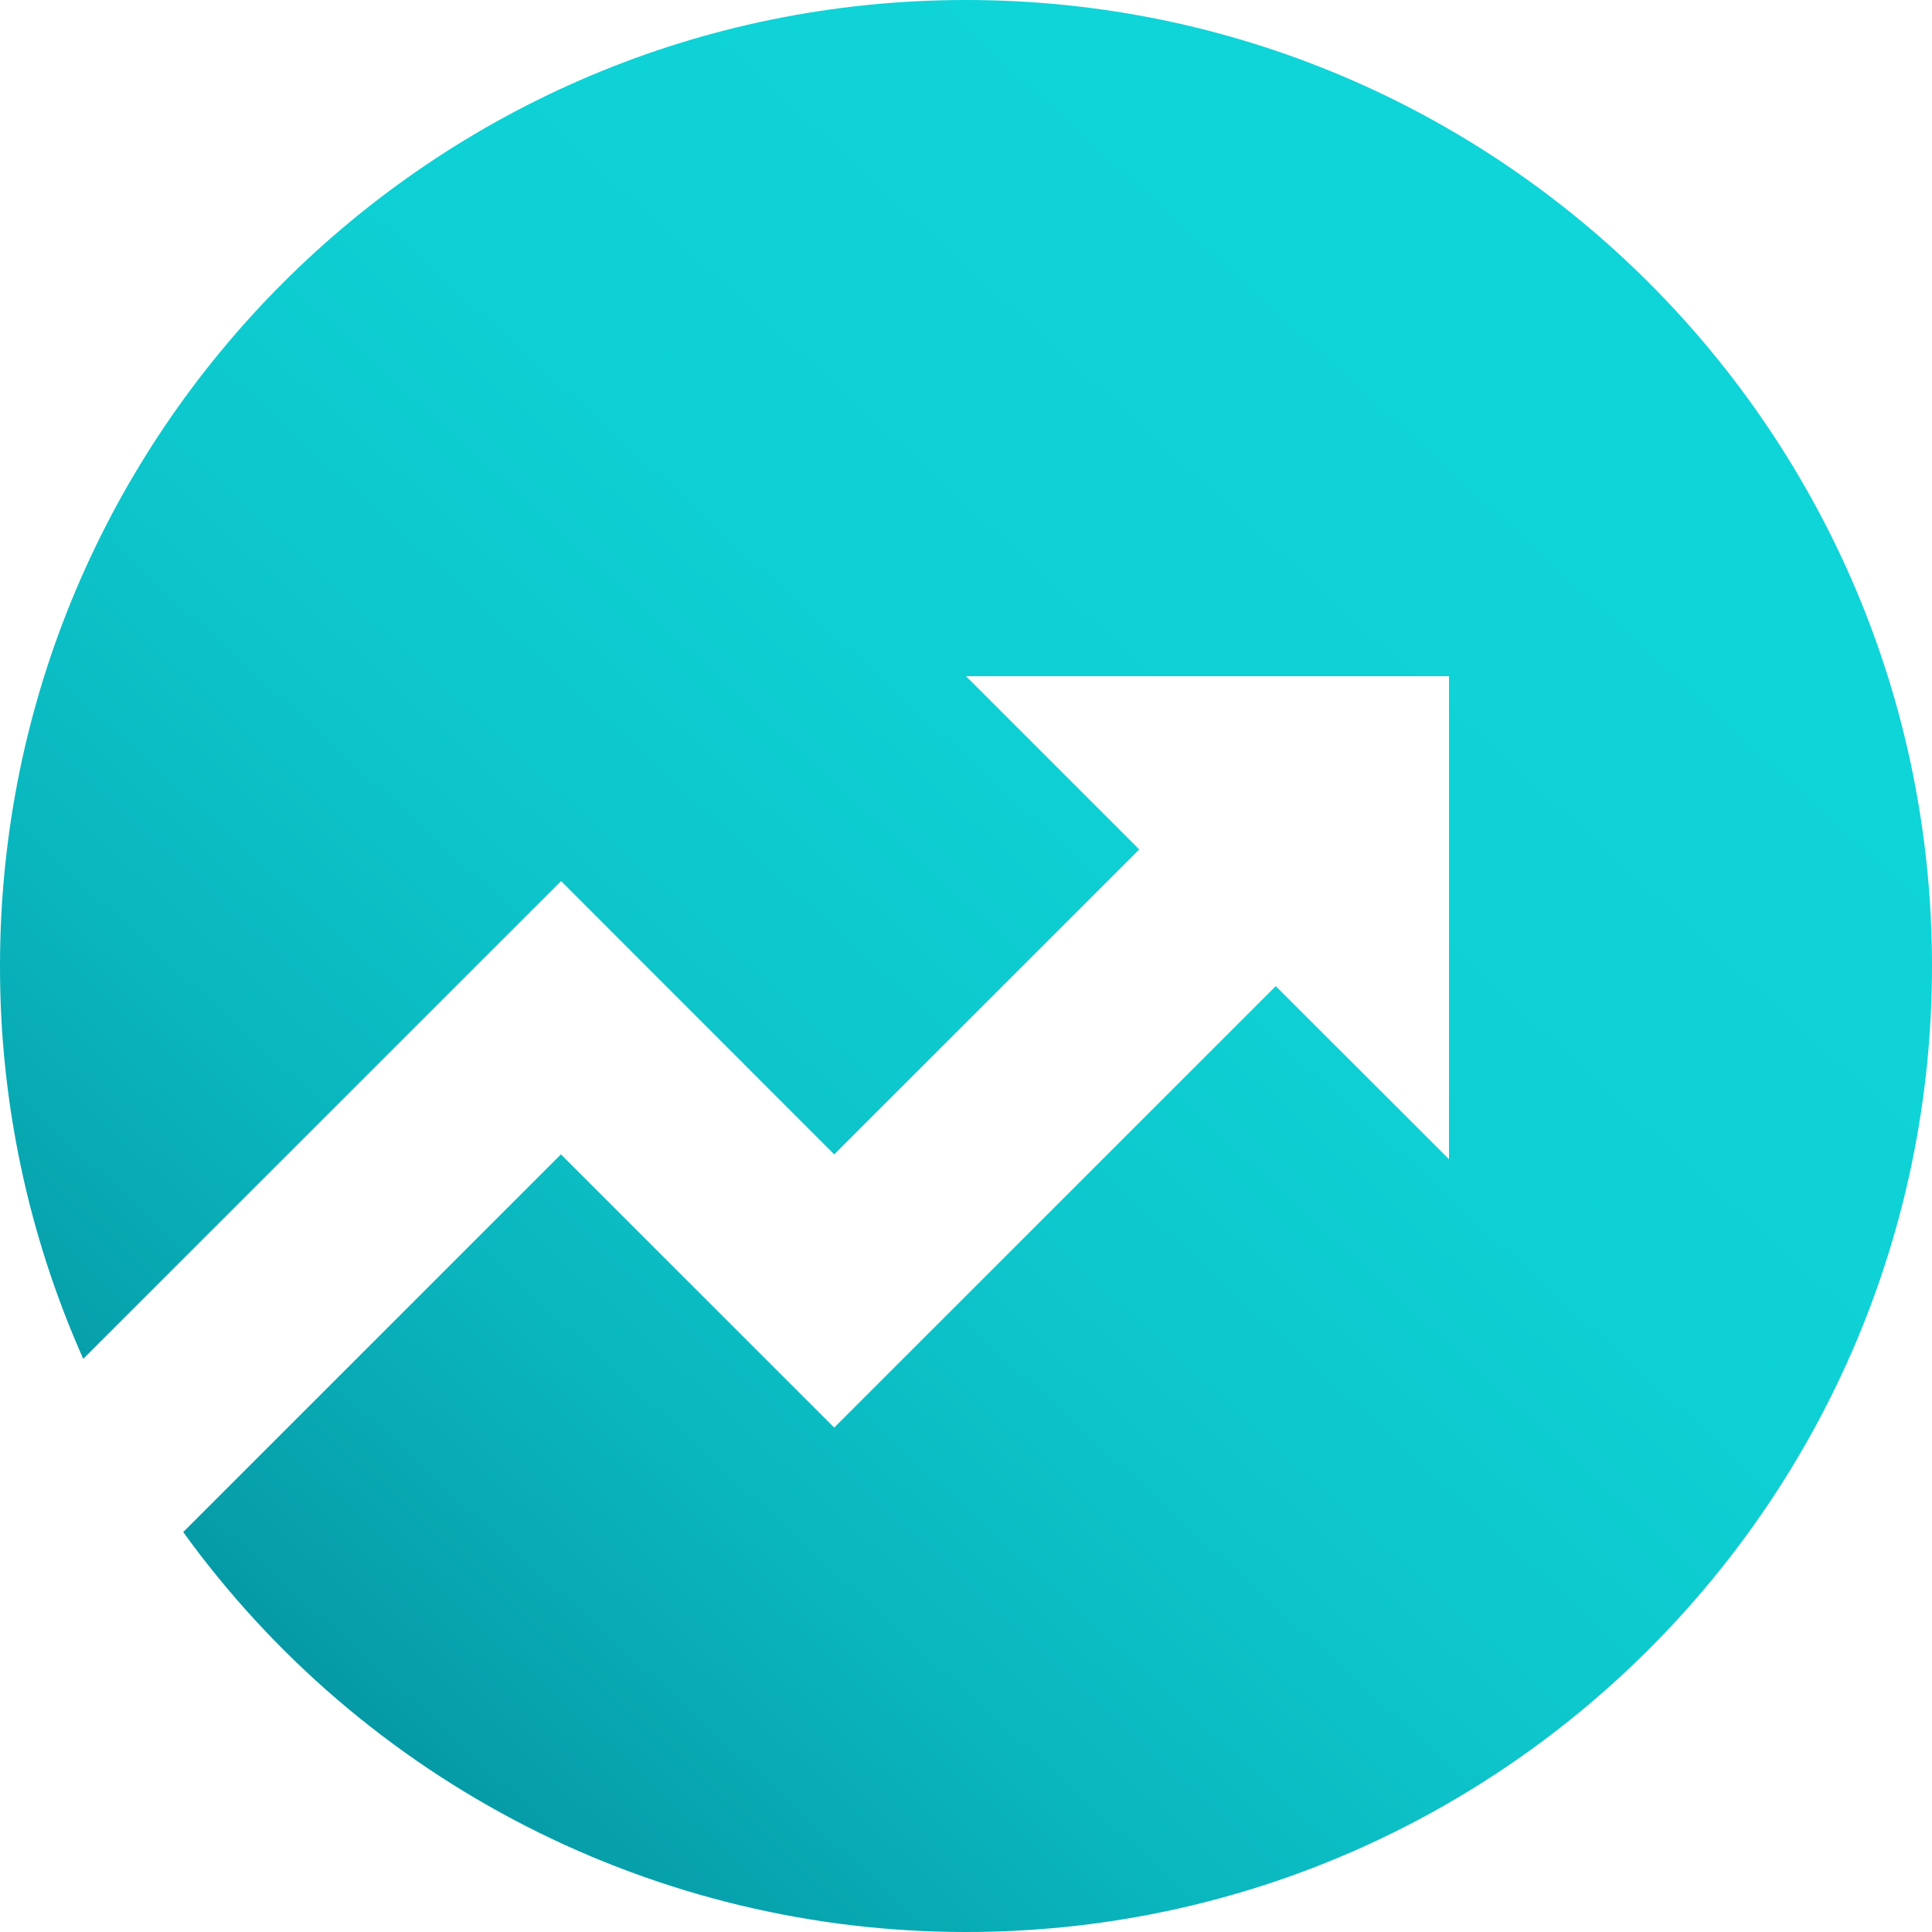 <svg width="24" height="24" viewBox="0 0 24 24" fill="none" xmlns="http://www.w3.org/2000/svg">
<path d="M2.276 19.032L6.968 14.34L10.363 17.734L15.848 12.25L18 14.4V8.4H12L14.152 10.552L10.363 14.34L6.97 10.945L1.034 16.88C0.35 15.344 -0.002 13.681 9.86767e-06 12C9.86767e-06 5.372 5.372 0 12 0C18.628 0 24 5.372 24 12C24 18.628 18.628 24 12 24C10.102 24.001 8.23 23.551 6.54 22.688C4.849 21.824 3.388 20.571 2.276 19.032Z" fill="url(#paint0_linear_8340_8162)"/>
<defs>
<linearGradient id="paint0_linear_8340_8162" x1="16" y1="2.5" x2="-1.176" y2="21.296" gradientUnits="userSpaceOnUse">
<stop stop-color="#0FD4D8"/>
<stop offset="0.256" stop-color="#0ED1D5"/>
<stop offset="0.462" stop-color="#0DC7CC"/>
<stop offset="0.65" stop-color="#0AB6BE"/>
<stop offset="0.827" stop-color="#069EA9"/>
<stop offset="0.996" stop-color="#00808F"/>
<stop offset="1" stop-color="#007F8E"/>
</linearGradient>
</defs>
</svg>
